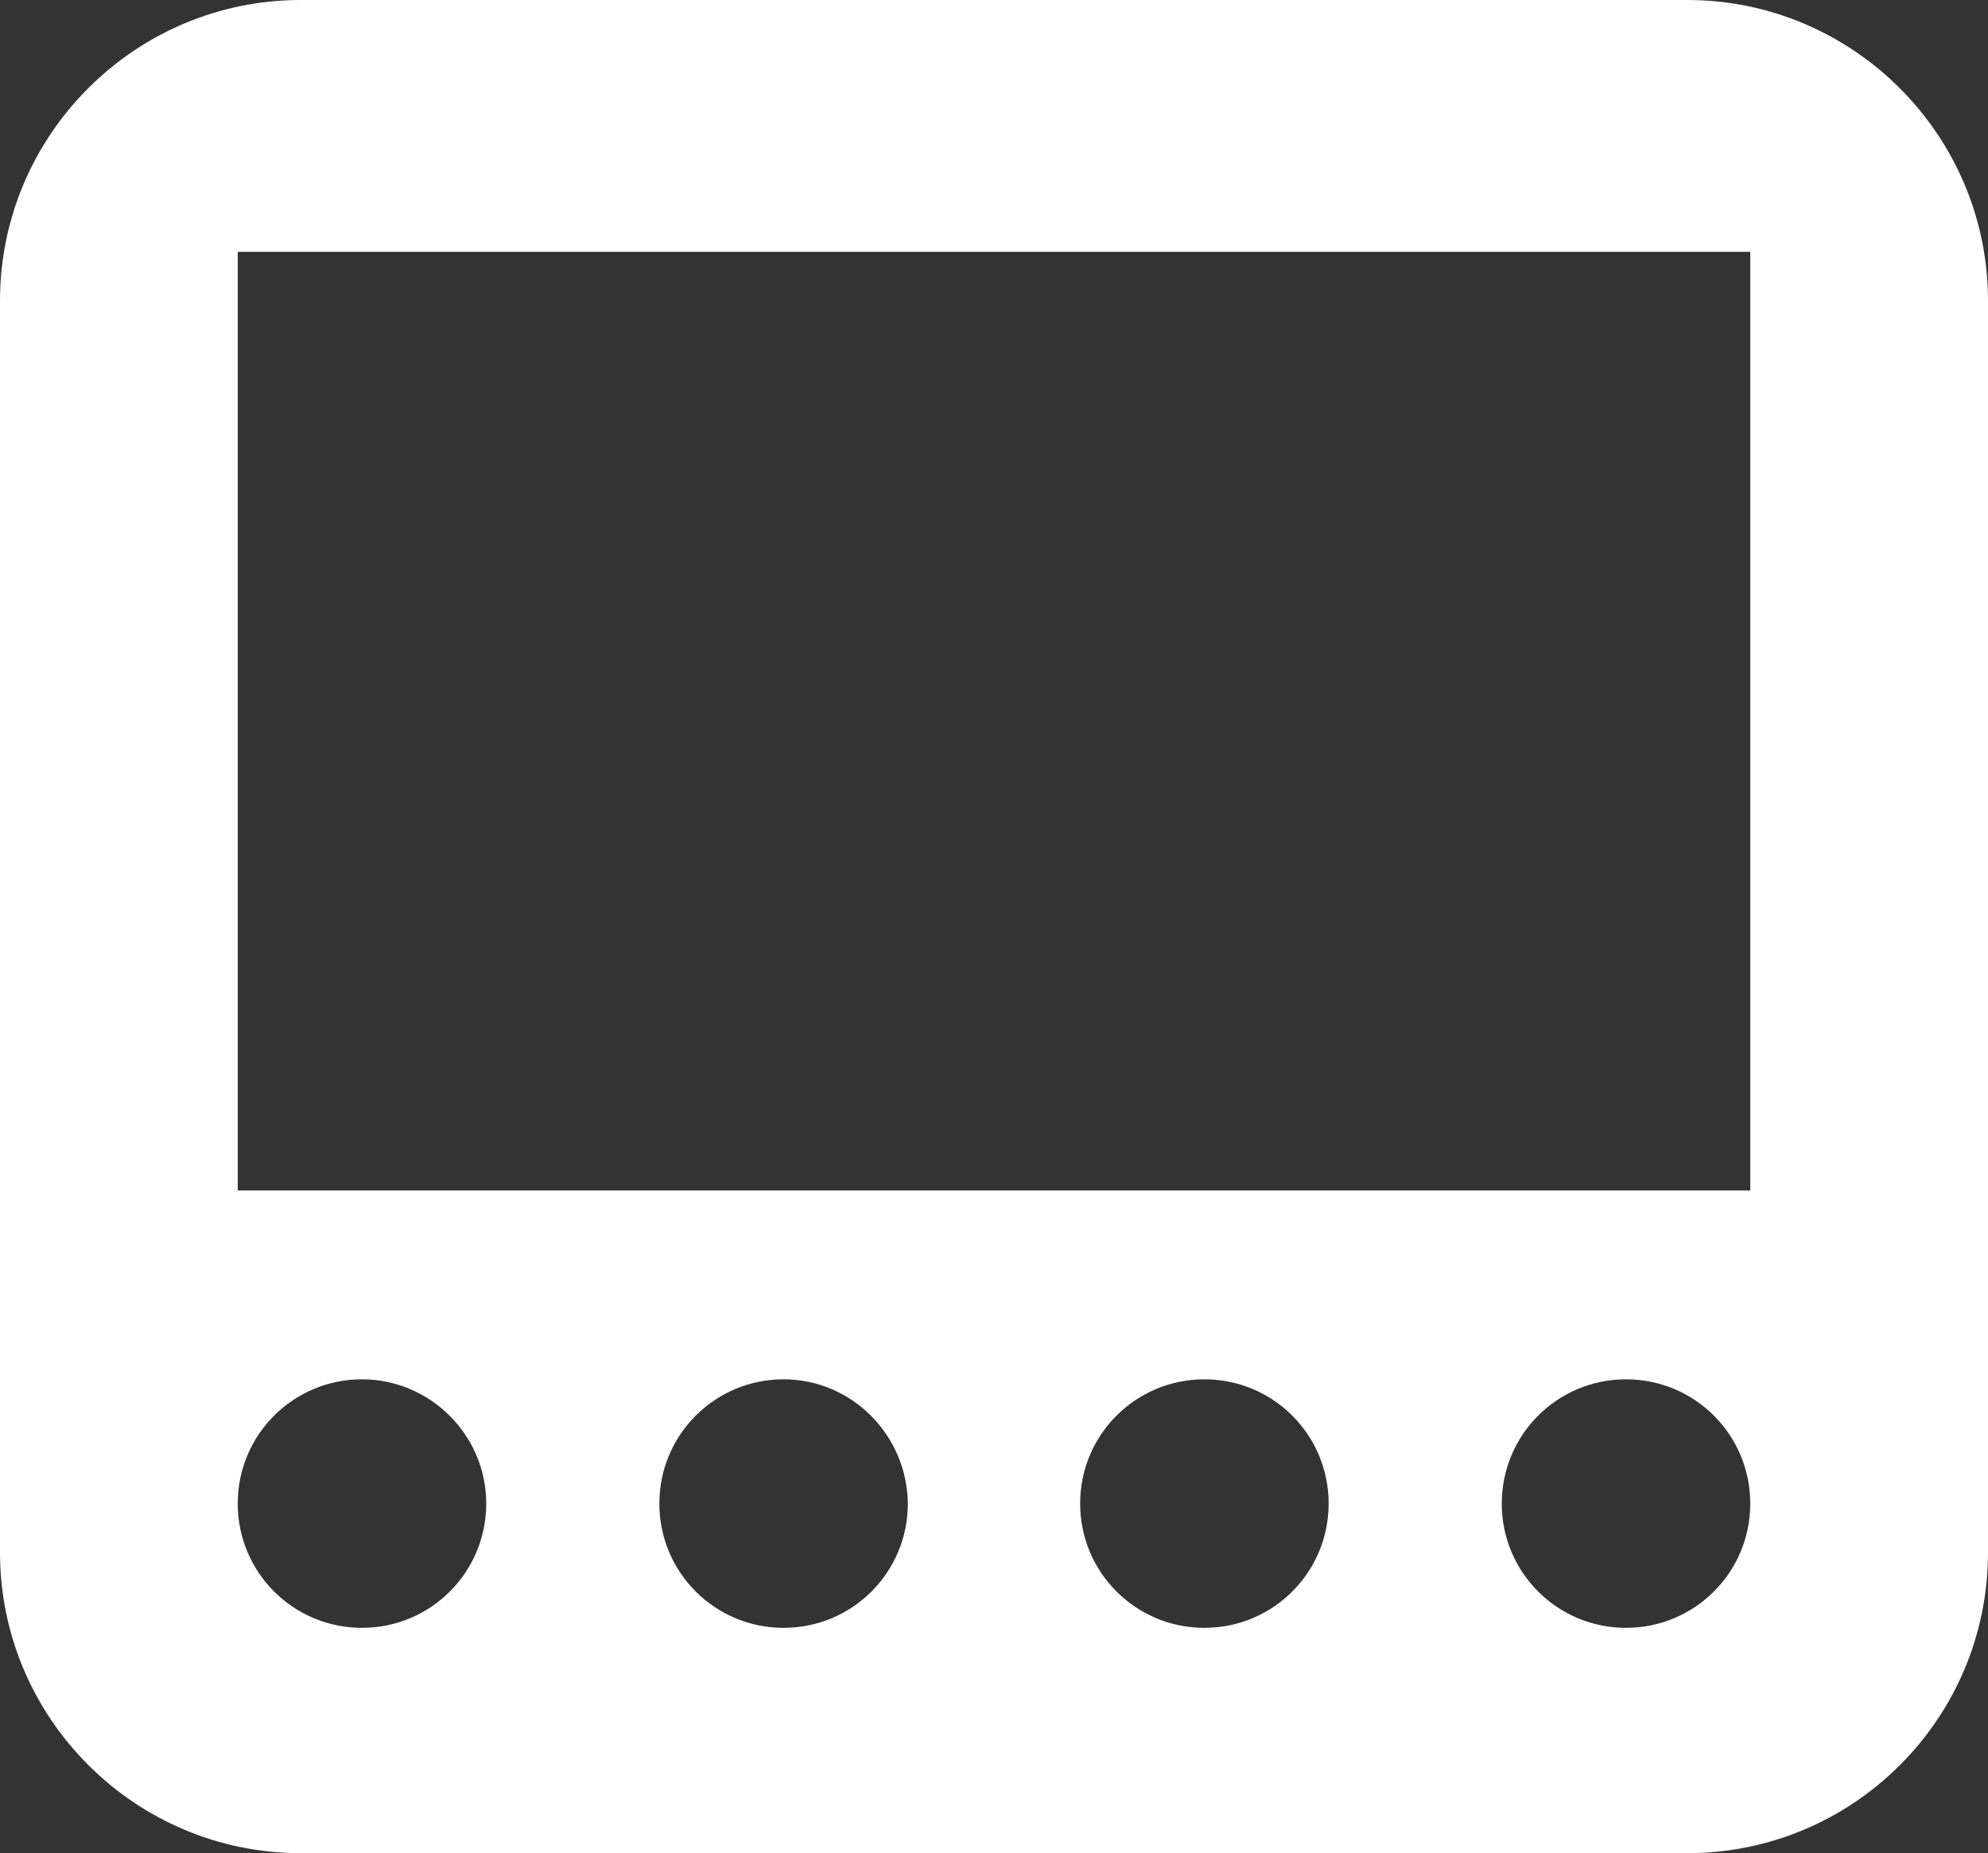 <?xml version="1.0" encoding="UTF-8"?>
<svg xmlns="http://www.w3.org/2000/svg" id="_圖層_1" width="24" height="22.37" viewBox="0 0 24 22.37">
  <rect x="0" y="0" width="24" height="22.37" fill="#333333" stroke="none"/>
  <defs>
    <style>.cls-1{fill:#fff;}</style>
  </defs>
  <path class="cls-1" d="M20.37,22.37H3.63c-2,0-3.63-1.63-3.63-3.63V3.63C0,1.63,1.63,0,3.63,0h16.74C22.37,0,24,1.63,24,3.63v15.11c0,2.01-1.63,3.63-3.63,3.63ZM21.13,3.04H2.87v11.33h18.26s0-11.33,0-11.33ZM4.37,16.65c-.83,0-1.5.67-1.5,1.5s.67,1.5,1.5,1.5,1.5-.67,1.5-1.5c0-.83-.68-1.5-1.5-1.5ZM9.46,16.65c-.83,0-1.5.67-1.5,1.5s.67,1.5,1.5,1.5,1.5-.67,1.5-1.5c-.01-.83-.68-1.5-1.5-1.5ZM14.54,16.65c-.83,0-1.5.67-1.5,1.5s.67,1.5,1.5,1.5,1.5-.67,1.5-1.5-.67-1.5-1.5-1.5ZM19.63,16.65c-.83,0-1.5.67-1.5,1.5s.67,1.5,1.5,1.5,1.5-.67,1.5-1.5-.67-1.5-1.5-1.5Z"></path>
</svg>
